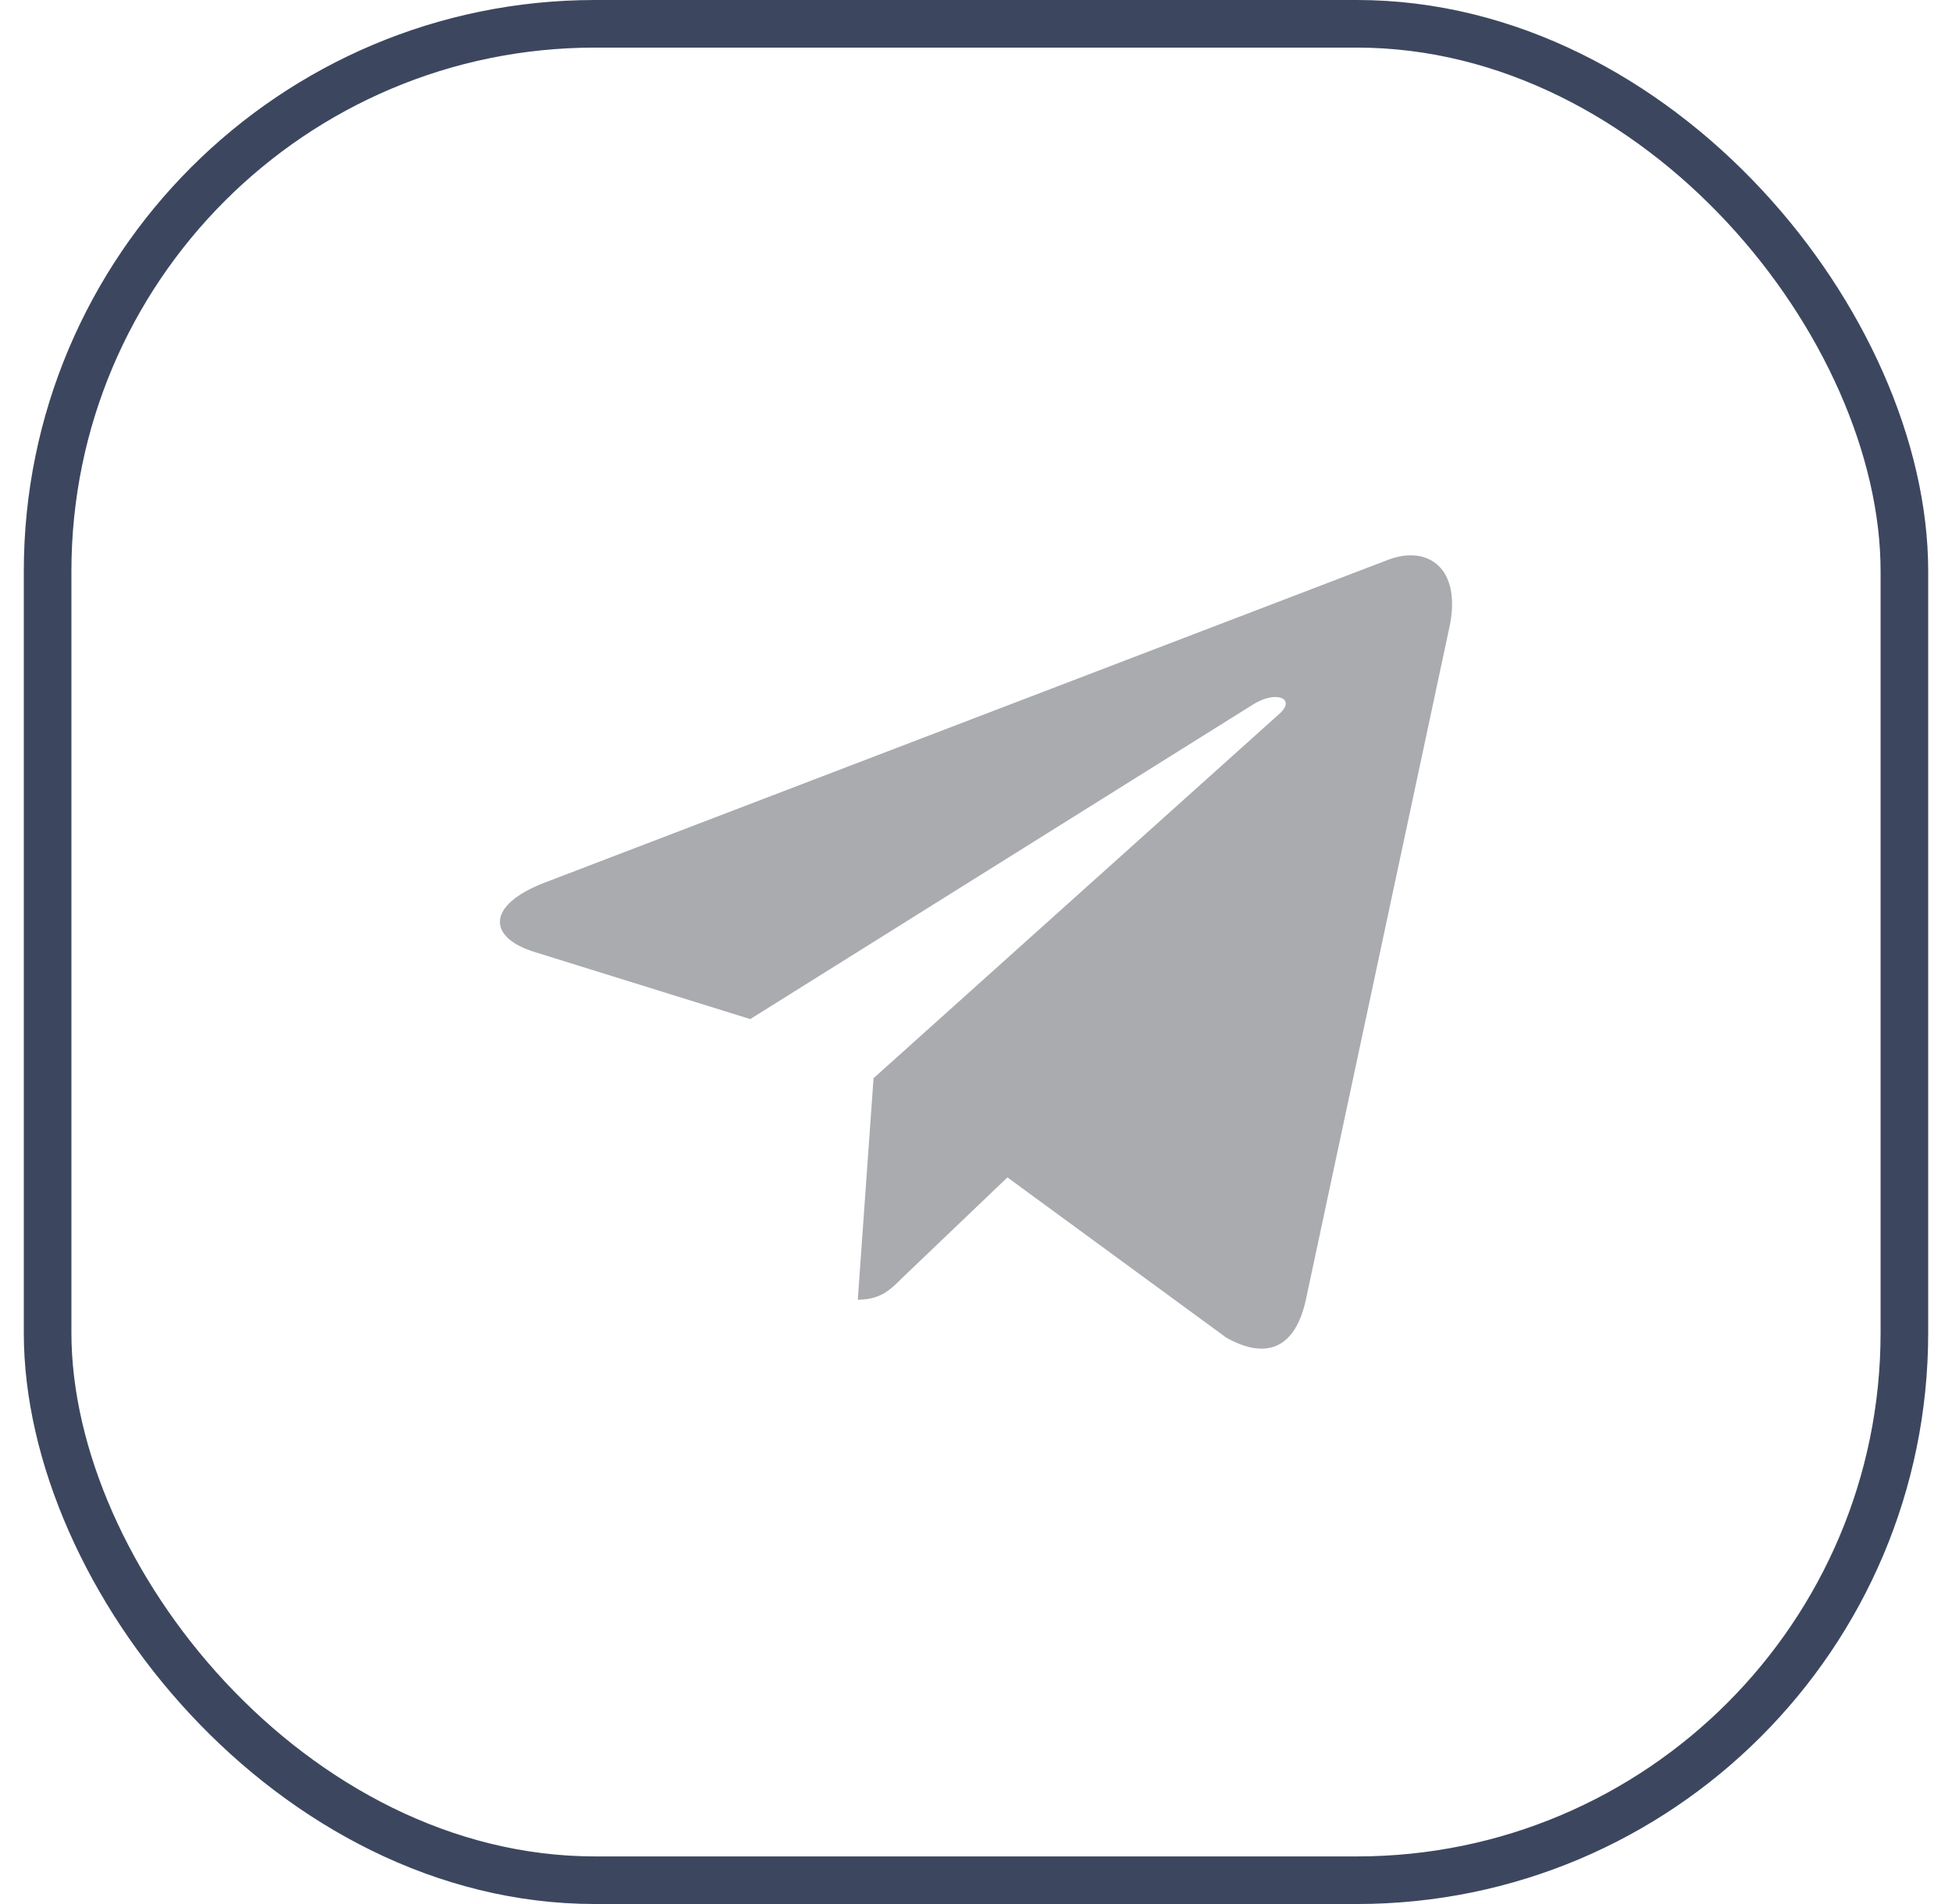 <svg width="41" height="40" viewBox="0 0 41 40" fill="none" xmlns="http://www.w3.org/2000/svg">
<rect x="1" y="0.5" width="39" height="39" rx="11.5" stroke="#3C475F"/>
<g clip-path="url(#clip0_772_722)">
<path d="M18.348 22.651L18.017 27.304C18.49 27.304 18.695 27.101 18.941 26.856L21.16 24.735L25.759 28.103C26.602 28.573 27.196 28.326 27.424 27.327L30.442 13.184L30.443 13.183C30.71 11.936 29.992 11.449 29.17 11.755L11.428 18.547C10.218 19.017 10.236 19.692 11.223 19.998L15.758 21.409L26.294 14.816C26.79 14.488 27.241 14.67 26.87 14.998L18.348 22.651Z" fill="#A9ABAF"/>
</g>
<defs>
<clipPath id="clip0_772_722">
<rect width="20" height="20" fill="white" transform="translate(10.5 10)"/>
</clipPath>
</defs>
</svg>
